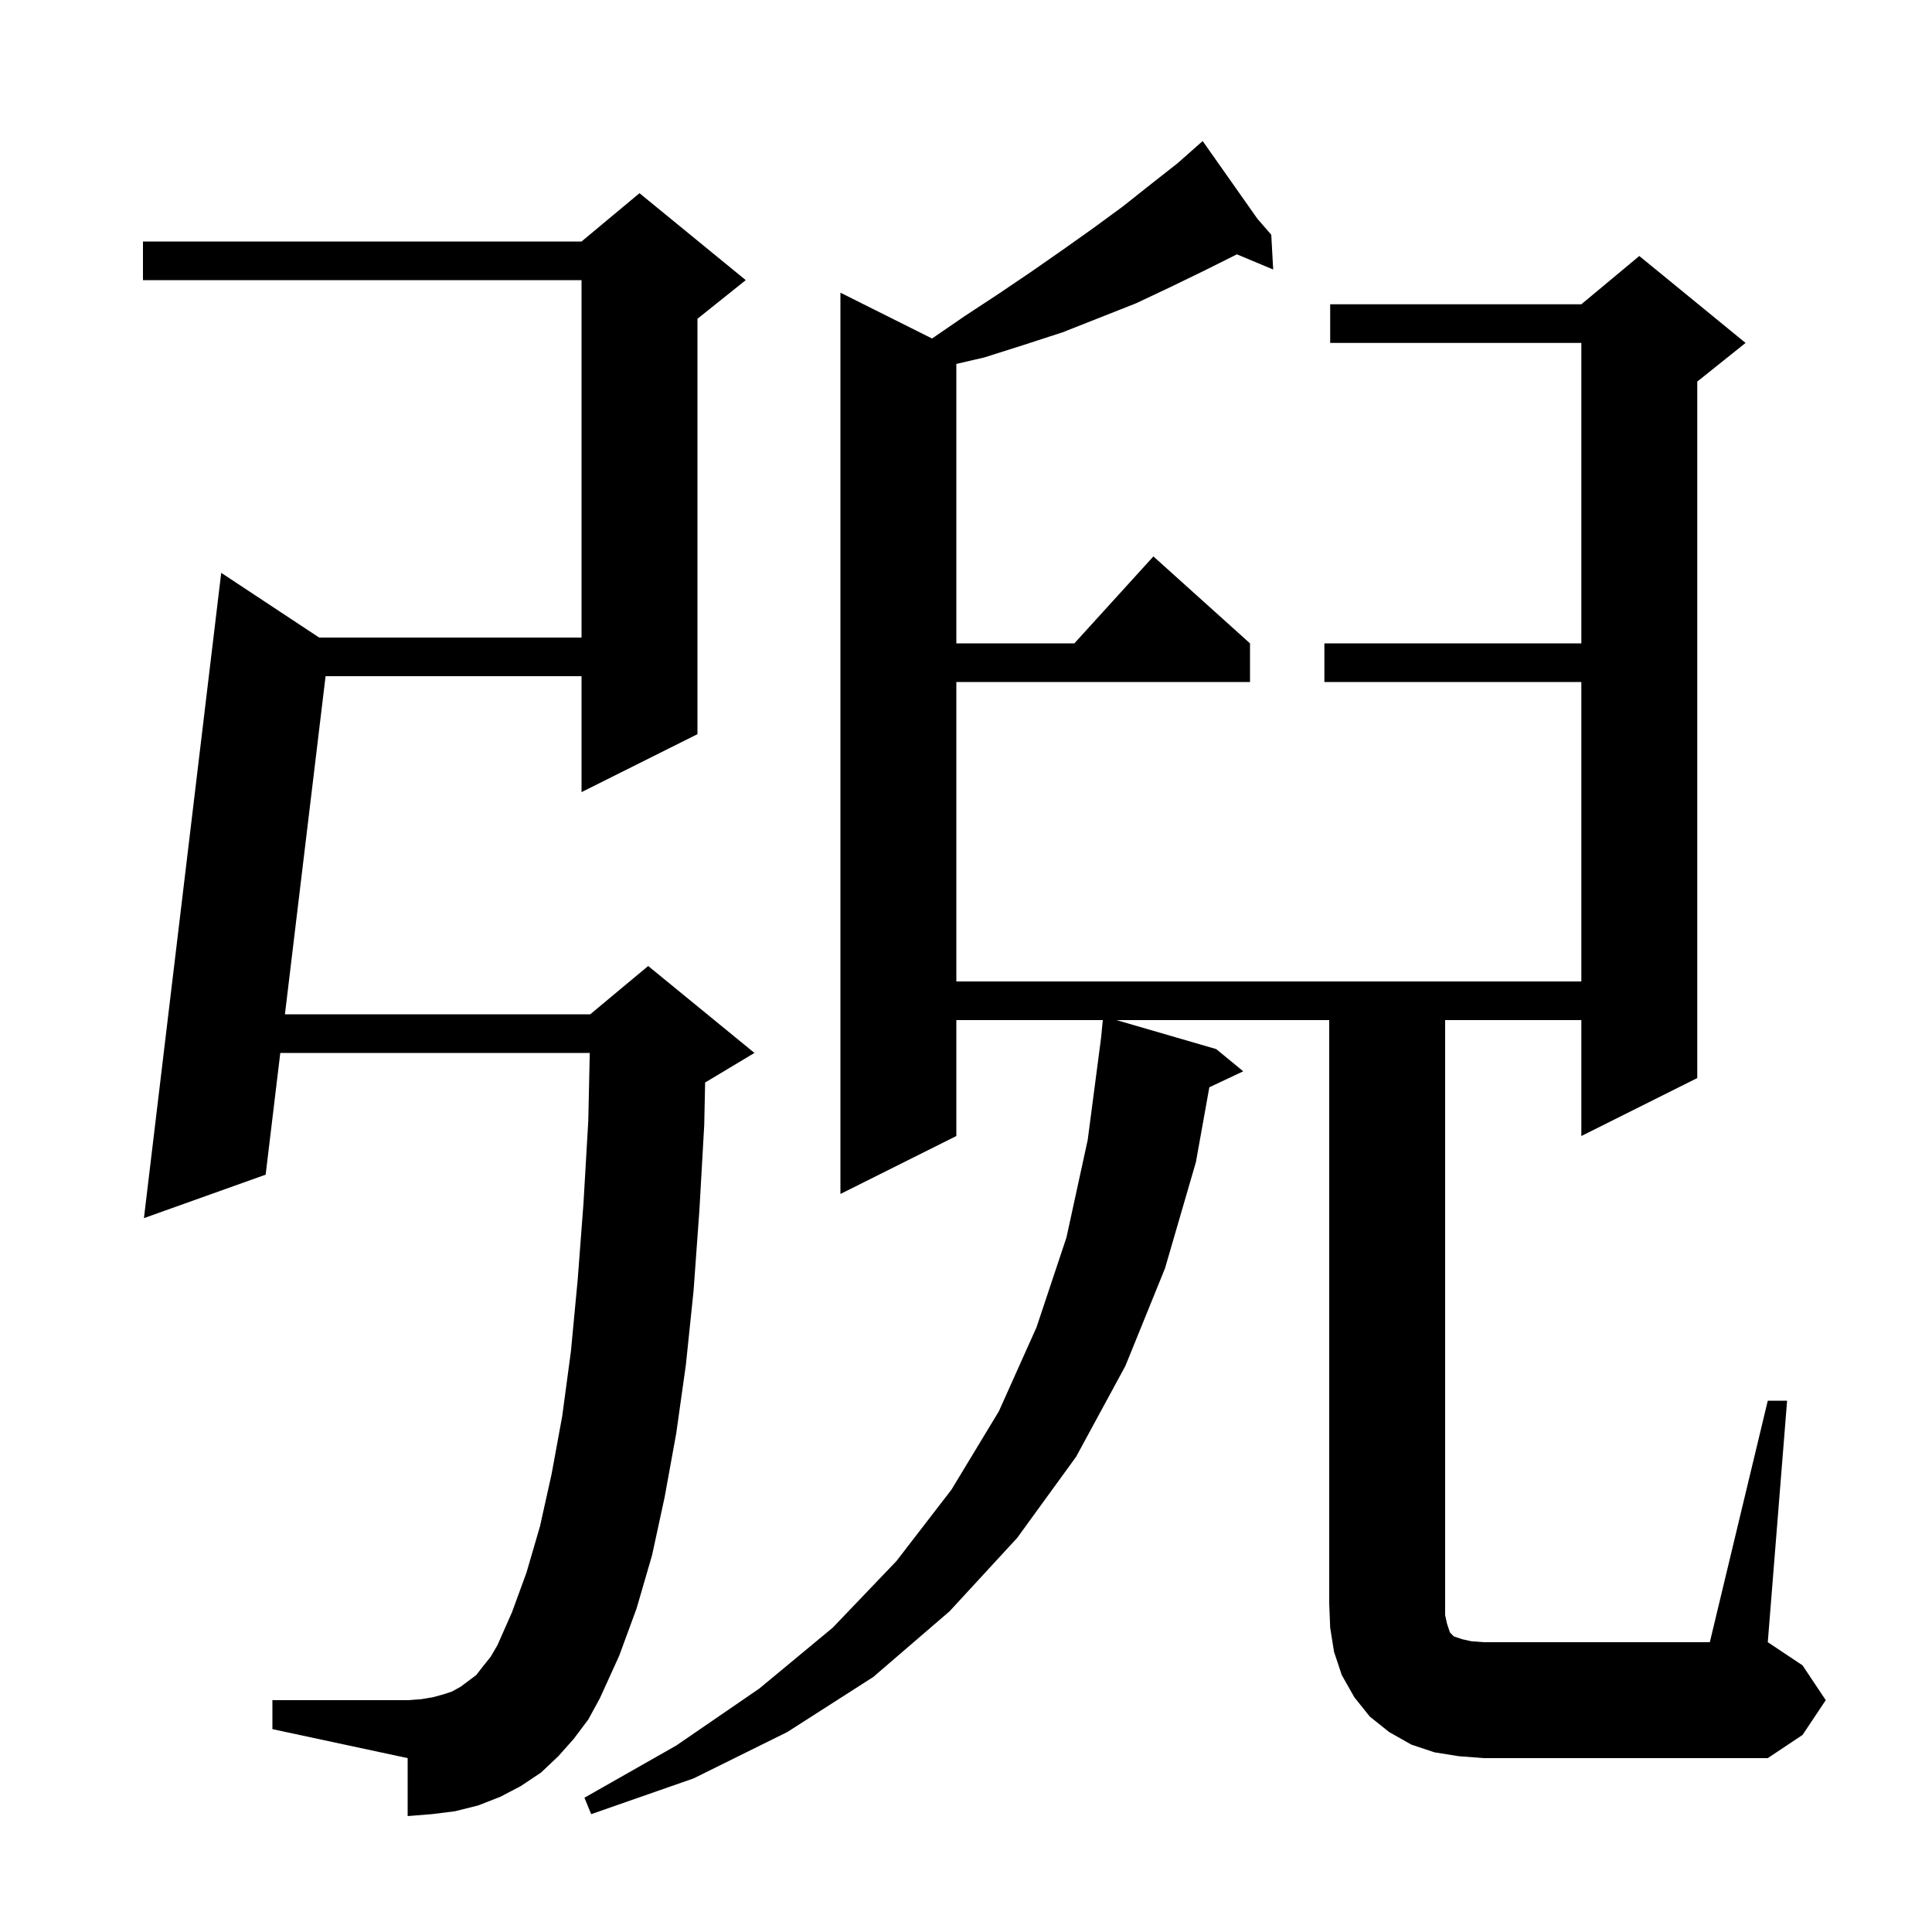 <svg xmlns="http://www.w3.org/2000/svg" xmlns:xlink="http://www.w3.org/1999/xlink" version="1.1" baseProfile="full" viewBox="0 0 200 200" width="200" height="200"><g fill="currentColor"><path d="M 151.0 181.8 L 148.5 181.4 L 146.1 180.6 L 143.8 179.3 L 141.8 177.7 L 140.2 175.7 L 138.9 173.4 L 138.1 171.0 L 137.7 168.5 L 137.6 166.0 L 137.6 105.6 L 115.576 105.6 L 125.9 108.6 L 128.7 110.9 L 125.19 112.556 L 123.8 120.3 L 120.6 131.3 L 116.5 141.4 L 111.4 150.8 L 105.3 159.2 L 98.3 166.8 L 90.4 173.6 L 81.5 179.3 L 71.8 184.1 L 61.2 187.8 L 60.5 186.1 L 70.0 180.7 L 78.6 174.8 L 86.2 168.5 L 92.8 161.6 L 98.5 154.2 L 103.4 146.1 L 107.3 137.4 L 110.4 128.1 L 112.6 118.0 L 113.988 107.395 L 114.161 105.6 L 99.0 105.6 L 99.0 117.6 L 87.0 123.6 L 87.0 30.3 L 96.484 35.042 L 99.9 32.7 L 103.4 30.4 L 106.8 28.1 L 110.1 25.8 L 113.2 23.6 L 116.2 21.4 L 119.1 19.1 L 121.9 16.9 L 123.752 15.262 L 123.7 15.2 L 123.753 15.261 L 124.5 14.6 L 130.169 22.652 L 131.6 24.3 L 131.8 27.9 L 128.043 26.329 L 124.7 28.0 L 121.2 29.7 L 117.6 31.4 L 110.0 34.4 L 106.0 35.7 L 101.9 37.0 L 99.0 37.674 L 99.0 66.6 L 111.218 66.6 L 119.4 57.6 L 129.4 66.6 L 129.4 70.6 L 99.0 70.6 L 99.0 101.6 L 163.7 101.6 L 163.7 70.6 L 137.1 70.6 L 137.1 66.6 L 163.7 66.6 L 163.7 35.5 L 137.7 35.5 L 137.7 31.5 L 163.7 31.5 L 169.7 26.5 L 180.7 35.5 L 175.7 39.5 L 175.7 111.6 L 163.7 117.6 L 163.7 105.6 L 149.6 105.6 L 149.6 167.2 L 149.8 168.1 L 150.1 169.0 L 150.5 169.4 L 151.4 169.7 L 152.3 169.9 L 153.6 170.0 L 177.0 170.0 L 183.0 145.0 L 185.0 145.0 L 183.0 170.0 L 186.6 172.4 L 189.0 176.0 L 186.6 179.6 L 183.0 182.0 L 153.6 182.0 Z M 59.4 180.0 L 57.8 181.8 L 56.0 183.5 L 53.9 184.9 L 51.8 186.0 L 49.5 186.9 L 47.1 187.5 L 44.7 187.8 L 42.2 188.0 L 42.2 182.0 L 28.2 179.0 L 28.2 176.0 L 42.2 176.0 L 43.6 175.9 L 44.8 175.7 L 45.9 175.4 L 46.8 175.1 L 47.7 174.6 L 49.3 173.4 L 50.0 172.5 L 50.8 171.5 L 51.5 170.3 L 53.0 166.9 L 54.5 162.8 L 55.9 158.0 L 57.1 152.6 L 58.2 146.6 L 59.1 139.9 L 59.8 132.5 L 60.4 124.6 L 60.9 116.0 L 61.052 109.0 L 29.015 109.0 L 27.5 121.6 L 14.9 126.1 L 22.9 59.3 L 33.041 66.0 L 60.2 66.0 L 60.2 29.0 L 14.8 29.0 L 14.8 25.0 L 60.2 25.0 L 66.2 20.0 L 77.2 29.0 L 72.2 33.0 L 72.2 76.0 L 60.2 82.0 L 60.2 70.0 L 33.703 70.0 L 29.496 105.0 L 61.1 105.0 L 67.1 100.0 L 78.1 109.0 L 73.1 112.0 L 72.995 112.044 L 72.9 116.5 L 72.4 125.3 L 71.8 133.6 L 71.0 141.3 L 70.0 148.4 L 68.8 155.0 L 67.5 161.0 L 65.9 166.5 L 64.1 171.4 L 62.1 175.8 L 60.9 178.0 Z "/></g></svg>